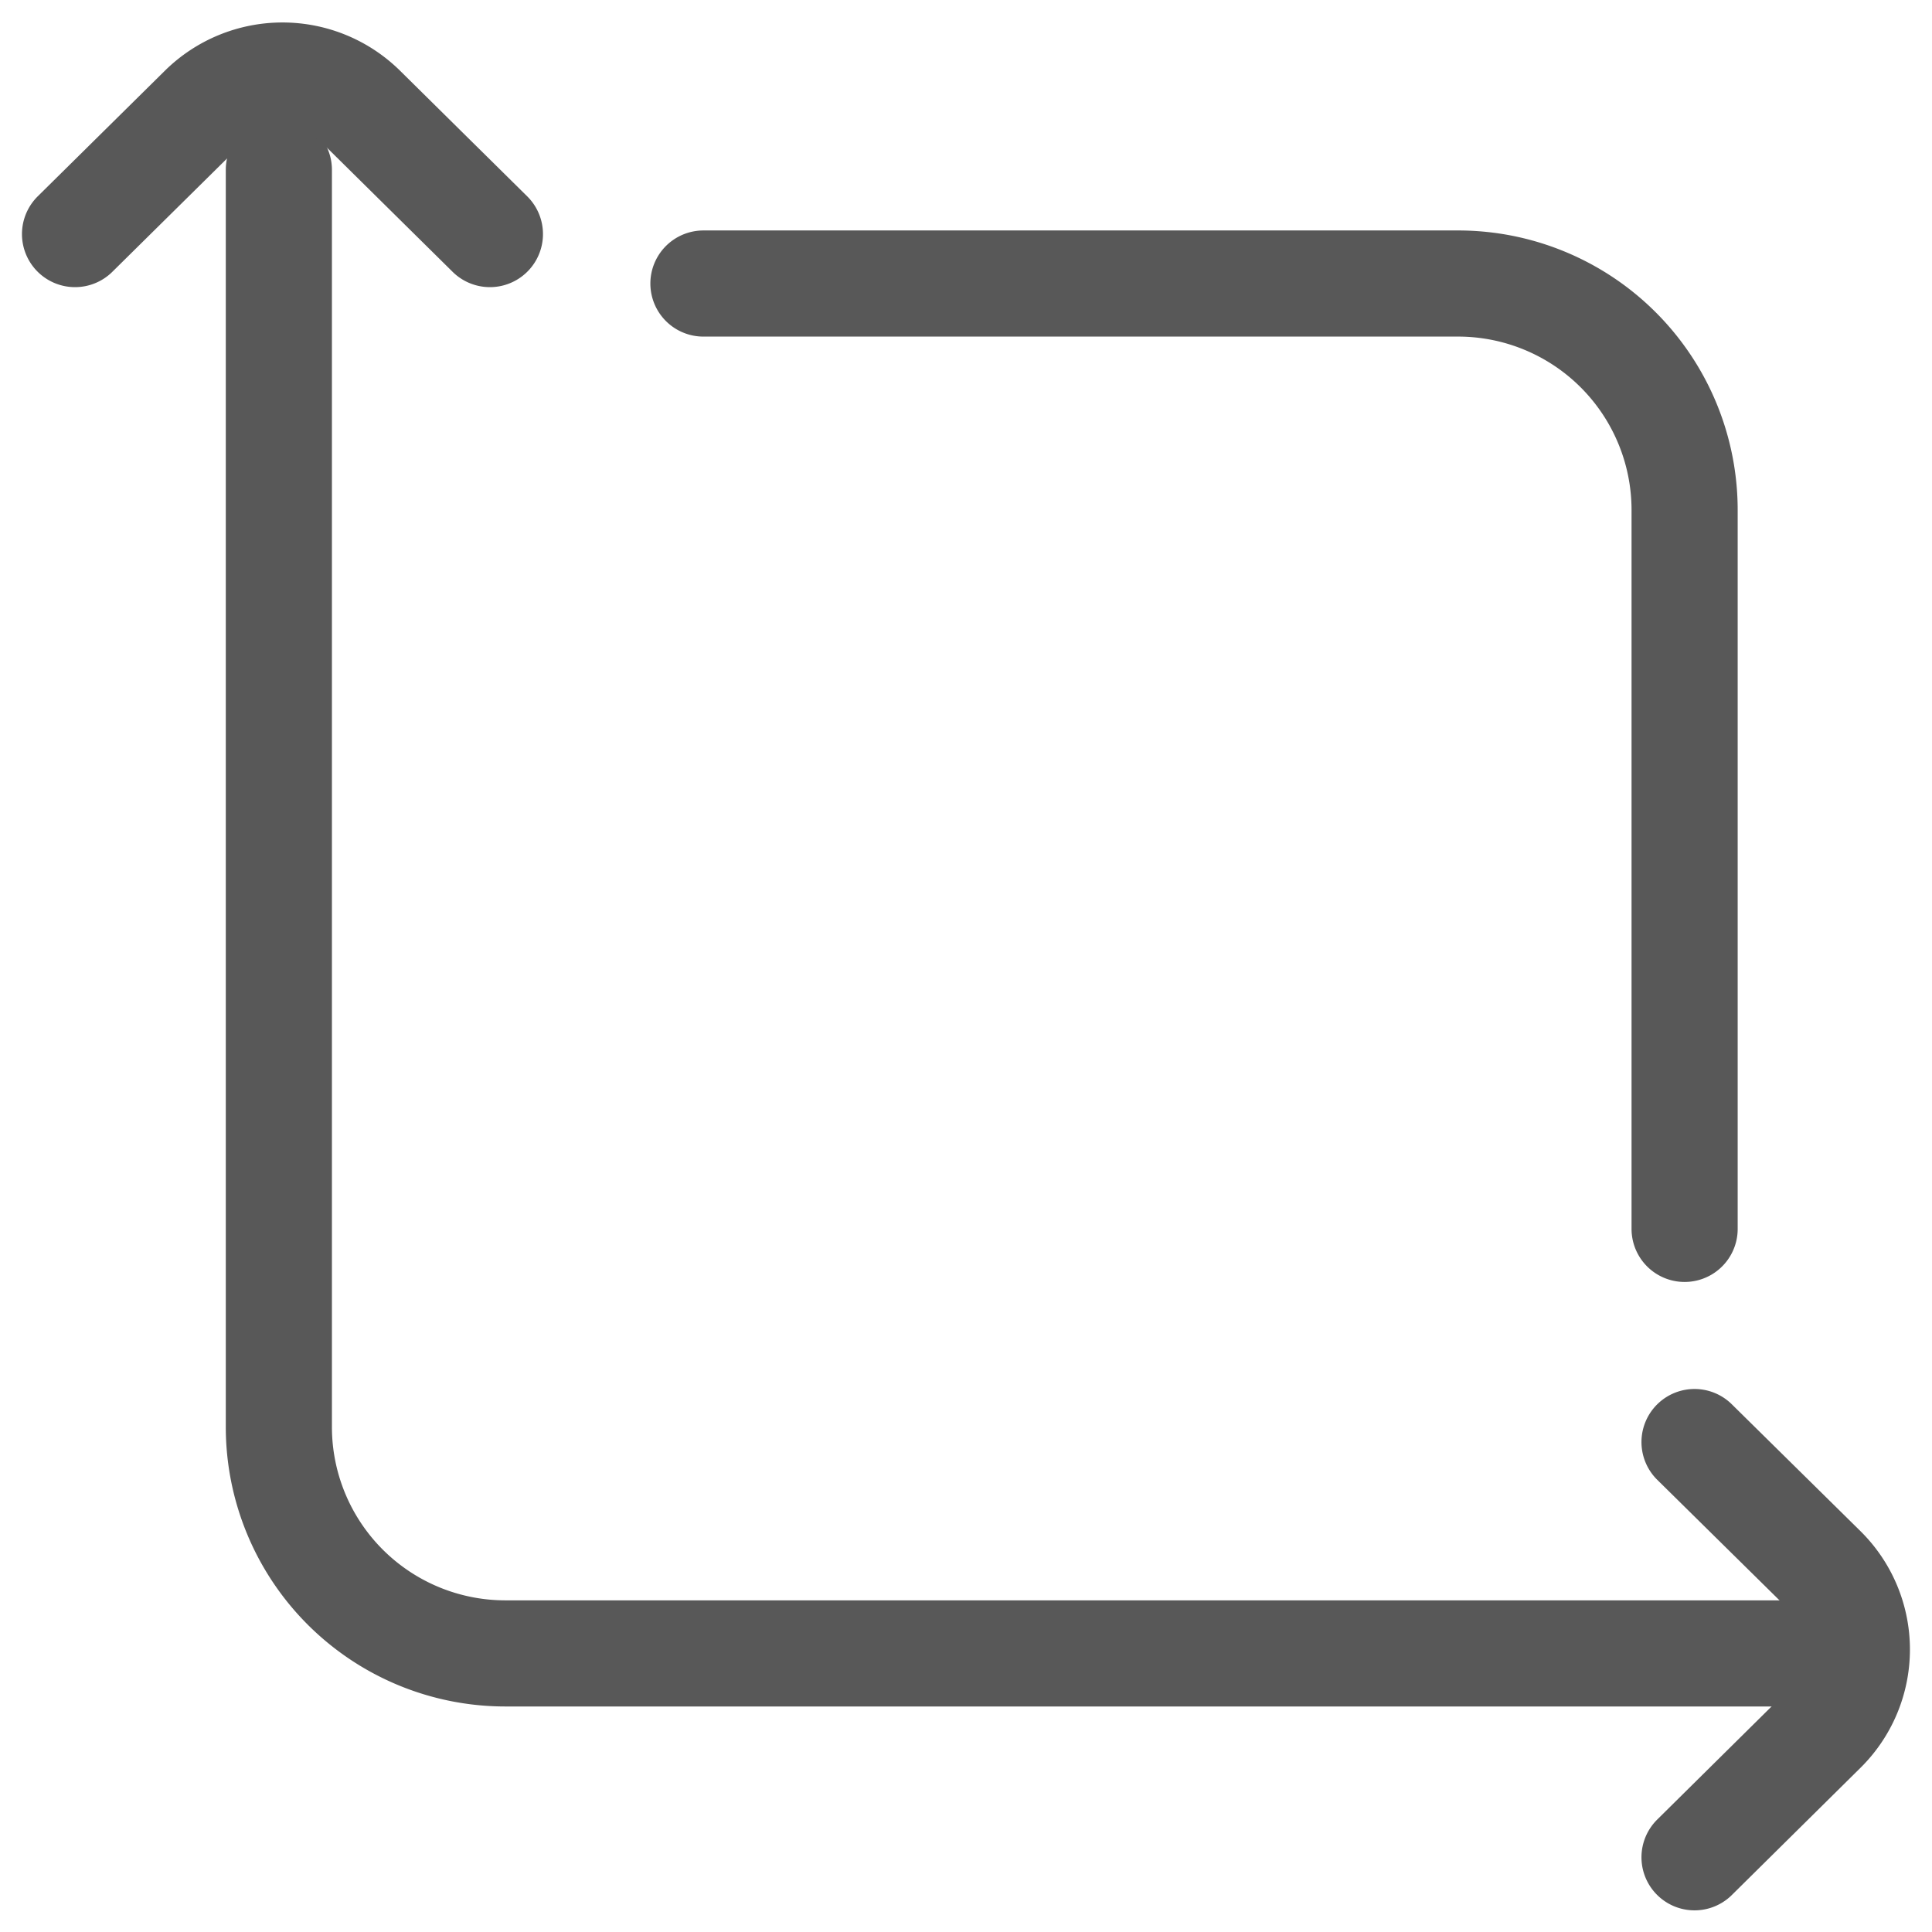 <?xml version="1.0" encoding="UTF-8"?>
<svg xmlns="http://www.w3.org/2000/svg" width="36.408" height="36.414" viewBox="0 0 36.408 36.414">
  <g id="area" transform="translate(1.414)">
    <g id="g2263" transform="translate(3.841 3.2)">
      <path id="path2265" d="M-508.025-496.042H-532.39a4.268,4.268,0,0,1-4.268-4.268V-524" transform="translate(536.658 524)" fill="none" stroke="#585858" stroke-linecap="round" stroke-linejoin="round" stroke-width="2"></path>
      <path id="path2265-2" data-name="path2265" d="M-514.657-524h14.222a4.269,4.269,0,0,1,4.268,4.269v13.546" transform="translate(522.658 526.143)" fill="none" stroke="#585858" stroke-linecap="round" stroke-linejoin="round" stroke-width="2"></path>
    </g>
    <g id="g2267" transform="translate(0 1.423)">
      <path id="path2269" d="M0-53.013l2.4-2.371a2.155,2.155,0,0,1,3.018,0l2.4,2.371" transform="translate(0 56.001)" fill="none" stroke="#585858" stroke-linecap="round" stroke-linejoin="round" stroke-width="2"></path>
    </g>
    <g id="g2271" transform="translate(30.519 27.175)">
      <path id="path2273" d="M0,0,2.434,2.4a2.134,2.134,0,0,1,0,3.018L0,7.825" fill="none" stroke="#585858" stroke-linecap="round" stroke-linejoin="round" stroke-width="2"></path>
    </g>
    <g id="g2275" transform="translate(10.884)">
      <path id="path2277" d="M-377.4-75.731v18.5a1.422,1.422,0,0,0,1.417,1.423h0a1.422,1.422,0,0,0,1.006-.417,1.422,1.422,0,0,0,.416-1.007v-18.5A4.269,4.269,0,0,0-378.819-80h-18.425a1.422,1.422,0,0,0-1.008.419,1.423,1.423,0,0,0-.414,1.009,1.422,1.422,0,0,0,1.422,1.417h18.425a1.423,1.423,0,0,1,1.423,1.422" transform="translate(398.666 80)" fill="none"></path>
    </g>
  </g>
</svg>
